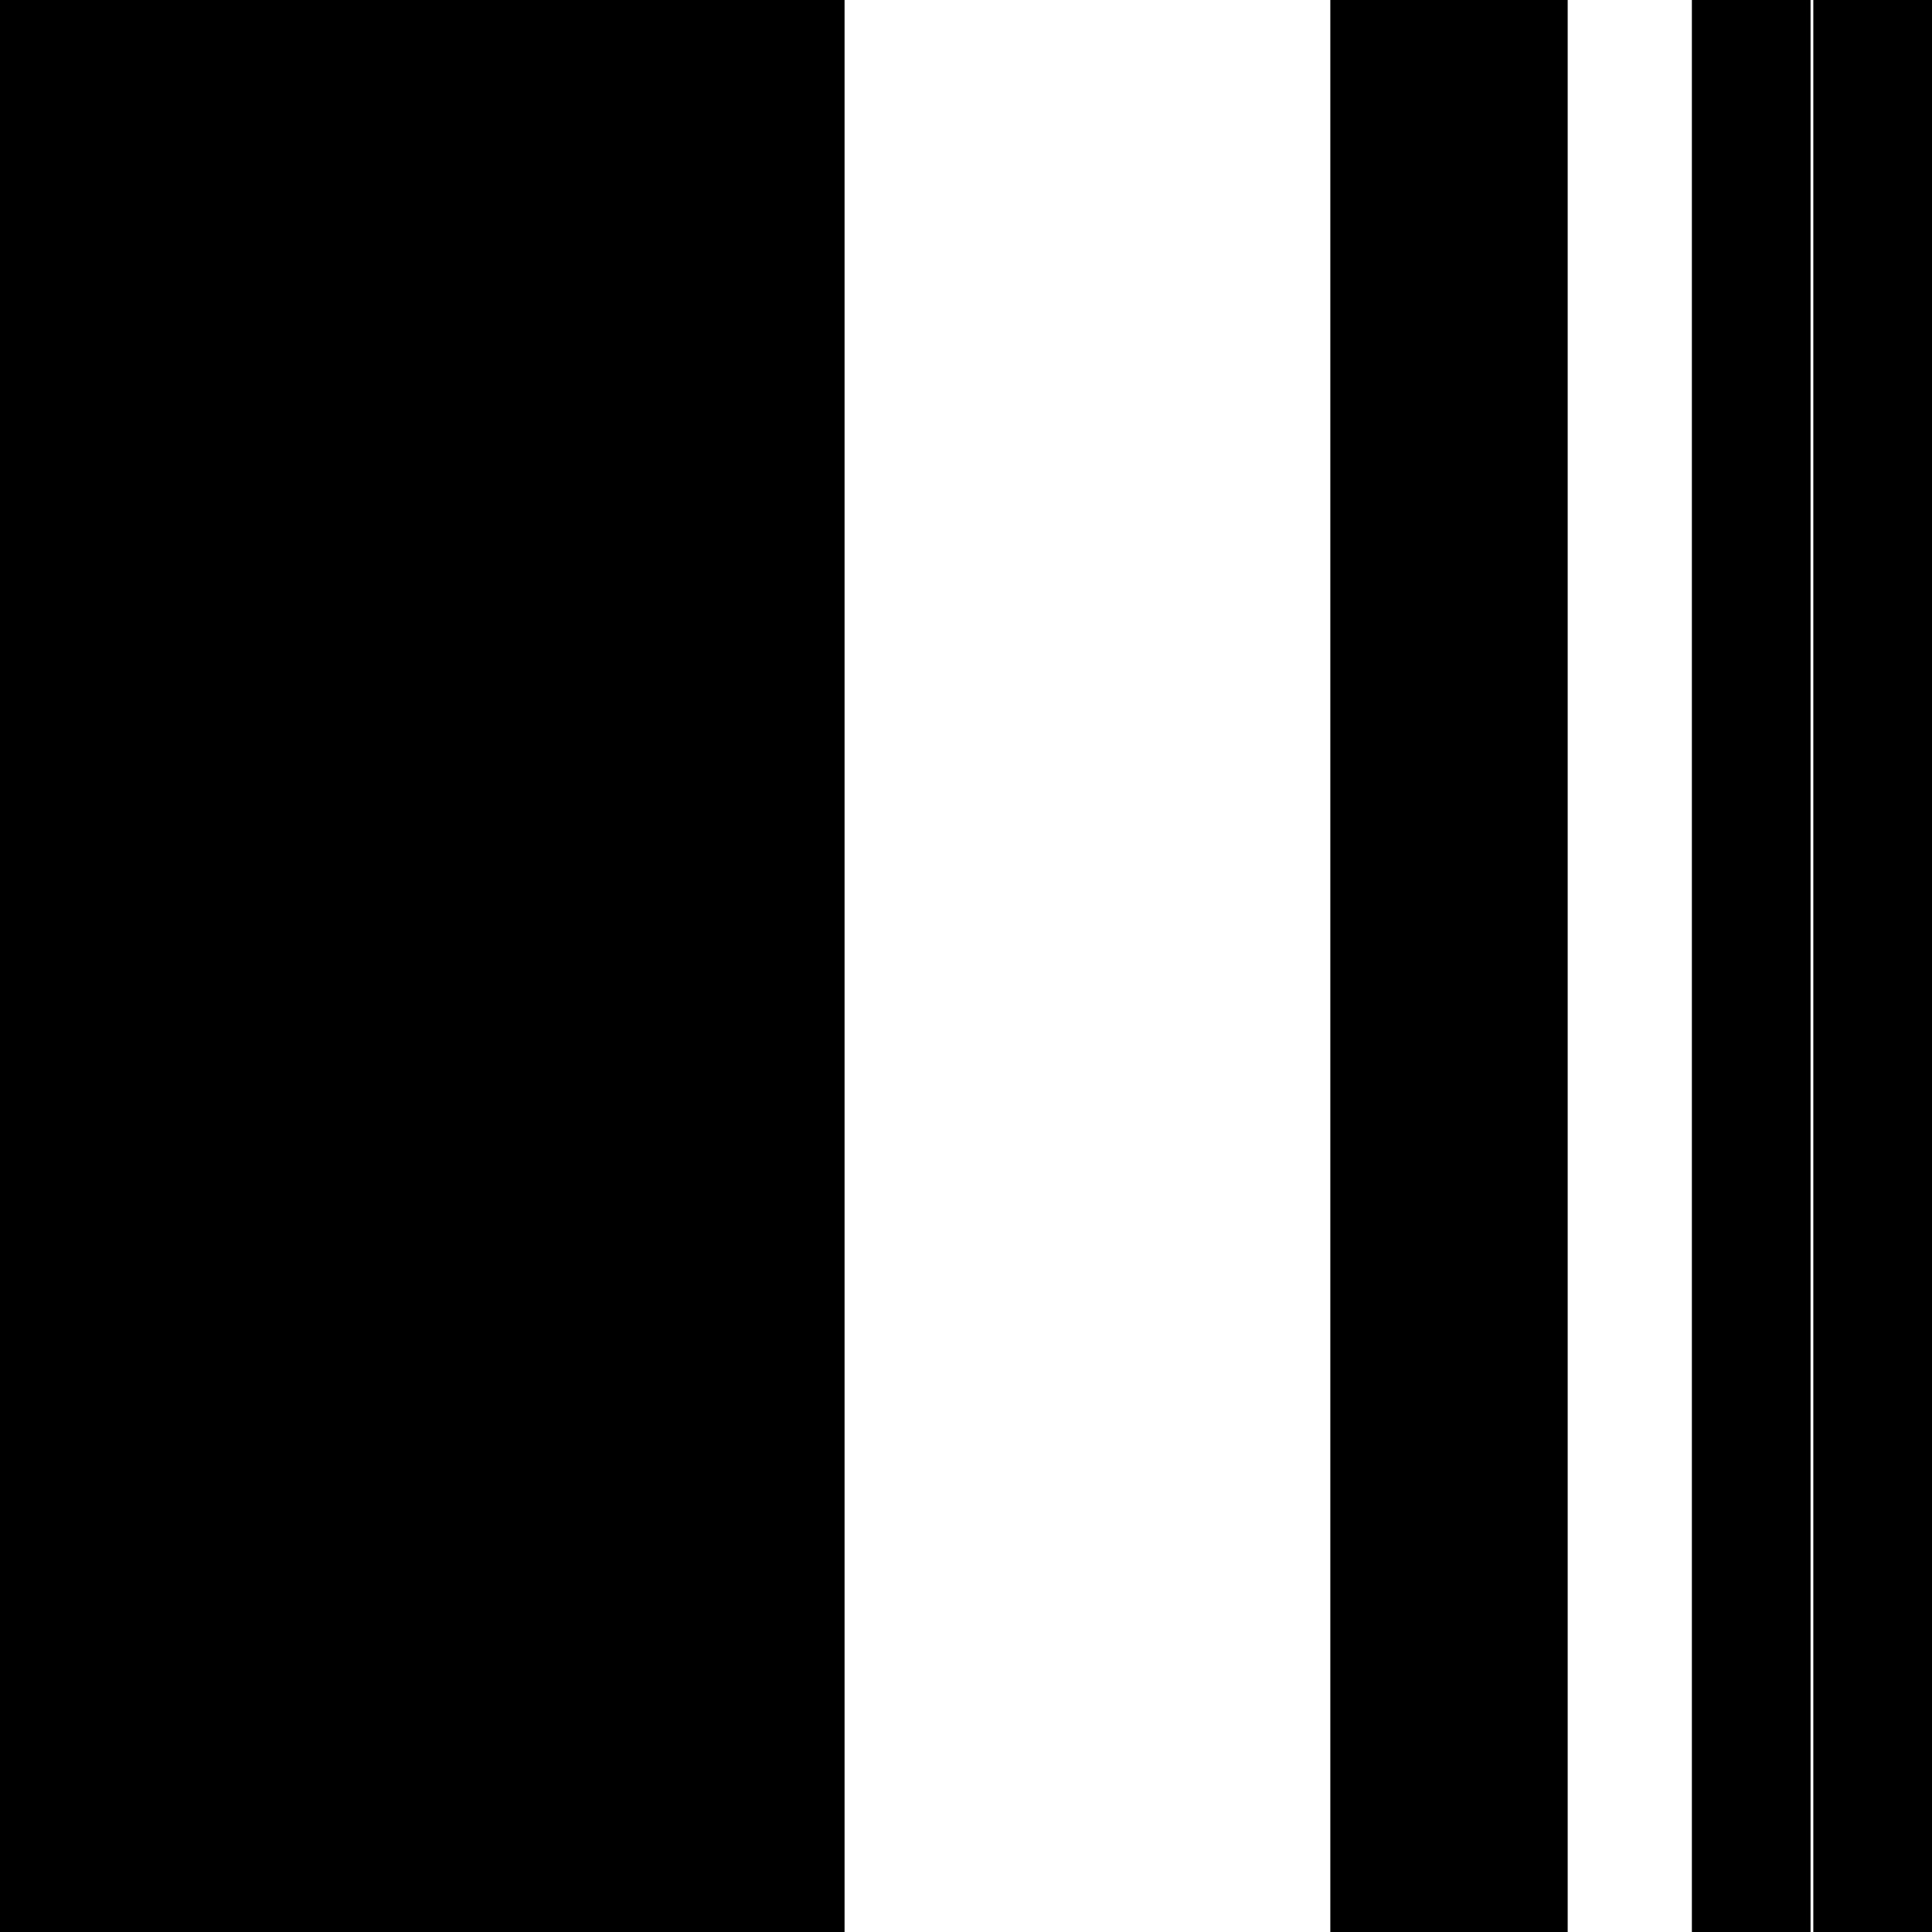 <?xml version="1.0" standalone="no"?>
<!DOCTYPE svg PUBLIC "-//W3C//DTD SVG 20010904//EN"
 "http://www.w3.org/TR/2001/REC-SVG-20010904/DTD/svg10.dtd">
<svg version="1.0" xmlns="http://www.w3.org/2000/svg"
 width="700pt" height="700pt" viewBox="0 0 700 700"
 preserveAspectRatio="xMidYMid meet">
<g transform="translate(0,700) scale(0.1,-0.1)"
fill="#000000" stroke="none">
<path d="M0 3500 l0 -3500 1530 0 1530 0 0 3500 0 3500 -1530 0 -1530 0 0
-3500z"/>
<path d="M4820 3500 l0 -3500 430 0 430 0 0 3500 0 3500 -430 0 -430 0 0
-3500z"/>
<path d="M6130 3500 l0 -3500 215 0 215 0 0 3500 0 3500 -215 0 -215 0 0
-3500z"/>
<path d="M6570 3500 l0 -3500 215 0 215 0 0 3500 0 3500 -215 0 -215 0 0
-3500z"/>
</g>
</svg>
